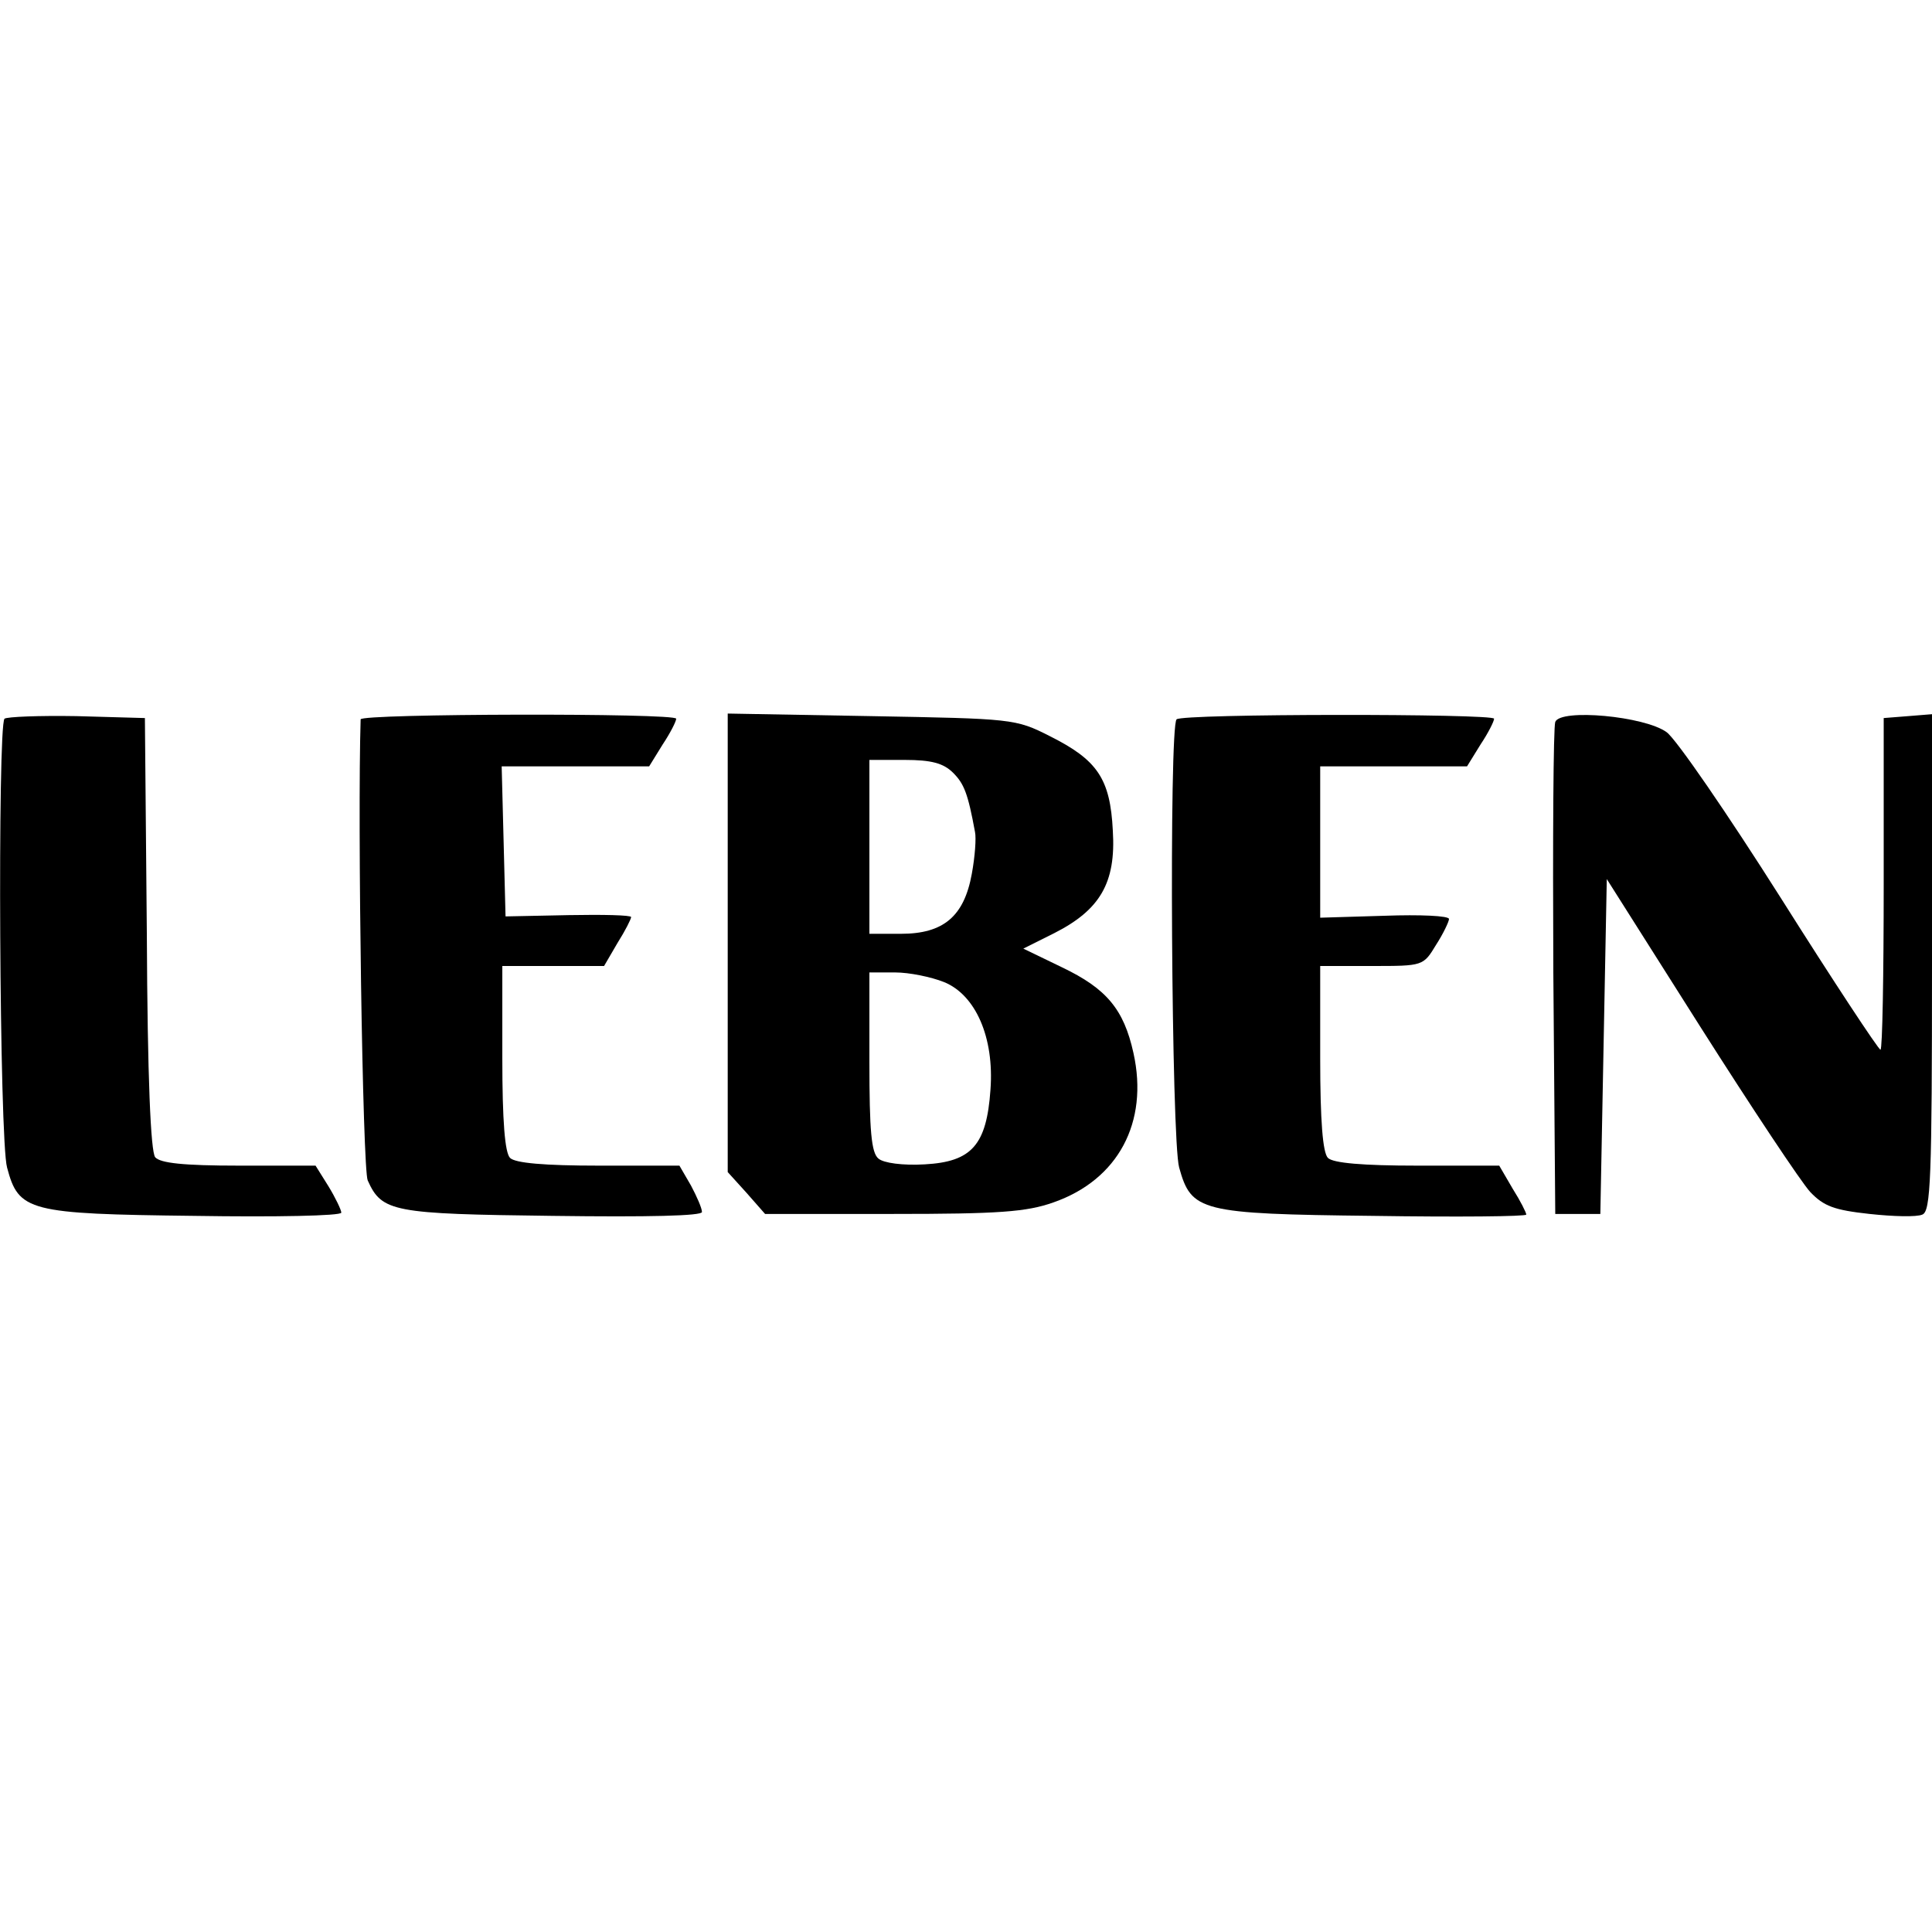 <?xml version="1.0" standalone="no"?>
<!DOCTYPE svg PUBLIC "-//W3C//DTD SVG 20010904//EN"
 "http://www.w3.org/TR/2001/REC-SVG-20010904/DTD/svg10.dtd">
<svg version="1.0" xmlns="http://www.w3.org/2000/svg"
 width="300pt" height="300pt" viewBox="0 0 300 300"
 preserveAspectRatio="xMidYMid meet">

<g transform="translate(0,300) scale(0.1,-0.1)"
fill="#000000" stroke="none">
<path d="M7 1884 c-11 -12 -8 -655 4 -697 18 -68 33 -72 291 -75 125 -2 228 0
228 5 0 4 -9 23 -20 41 l-20 32 -119 0 c-87 0 -122 4 -130 13 -7 9 -12 122
-13 348 l-3 334 -106 3 c-58 1 -108 -1 -112 -4z"/>
<path d="M560 1883 c-5 -156 3 -699 11 -716 22 -49 39 -52 287 -55 150 -2 232
0 232 6 0 6 -8 24 -17 41 l-18 31 -125 0 c-85 0 -130 4 -138 12 -8 8 -12 57
-12 155 l0 143 79 0 79 0 21 36 c12 19 21 37 21 40 0 3 -44 4 -97 3 l-98 -2
-3 117 -3 116 115 0 114 0 21 34 c12 18 21 36 21 40 0 9 -490 8 -490 -1z"/>
<path d="M1130 1536 l0 -356 29 -32 29 -33 199 0 c163 0 207 3 249 18 100 35
148 124 124 232 -15 68 -42 100 -111 133 l-60 29 48 24 c71 36 96 78 91 159
-4 81 -24 110 -98 147 -53 27 -58 27 -277 31 l-223 4 0 -356z m350 264 c17
-17 23 -32 34 -92 2 -9 0 -38 -5 -65 -12 -66 -44 -93 -110 -93 l-49 0 0 135 0
135 55 0 c41 0 60 -5 75 -20z m-14 -325 c49 -20 78 -86 72 -167 -6 -86 -29
-112 -102 -116 -34 -2 -64 2 -72 9 -11 9 -14 43 -14 150 l0 139 40 0 c22 0 56
-7 76 -15z"/>
<path d="M1827 1883 c-12 -11 -8 -654 4 -696 19 -68 32 -72 301 -75 131 -2
238 -1 238 2 0 3 -9 21 -21 40 l-21 36 -127 0 c-85 0 -131 4 -139 12 -8 8 -12
57 -12 155 l0 143 80 0 c80 0 80 0 100 33 11 17 20 36 20 40 0 5 -45 7 -100 5
l-100 -3 0 118 0 117 114 0 114 0 21 34 c12 18 21 36 21 40 0 8 -485 8 -493
-1z"/>
<path d="M2415 1879 c-3 -8 -4 -183 -3 -389 l3 -375 35 0 35 0 5 260 5 260
145 -229 c80 -126 157 -242 171 -257 21 -22 37 -28 92 -34 37 -4 73 -5 82 -1
13 5 15 55 15 391 l0 386 -37 -3 -38 -3 0 -258 c0 -141 -2 -257 -5 -257 -3 0
-73 106 -155 236 -83 131 -162 246 -177 257 -34 25 -165 37 -173 16z"/>
</g>
</svg>
